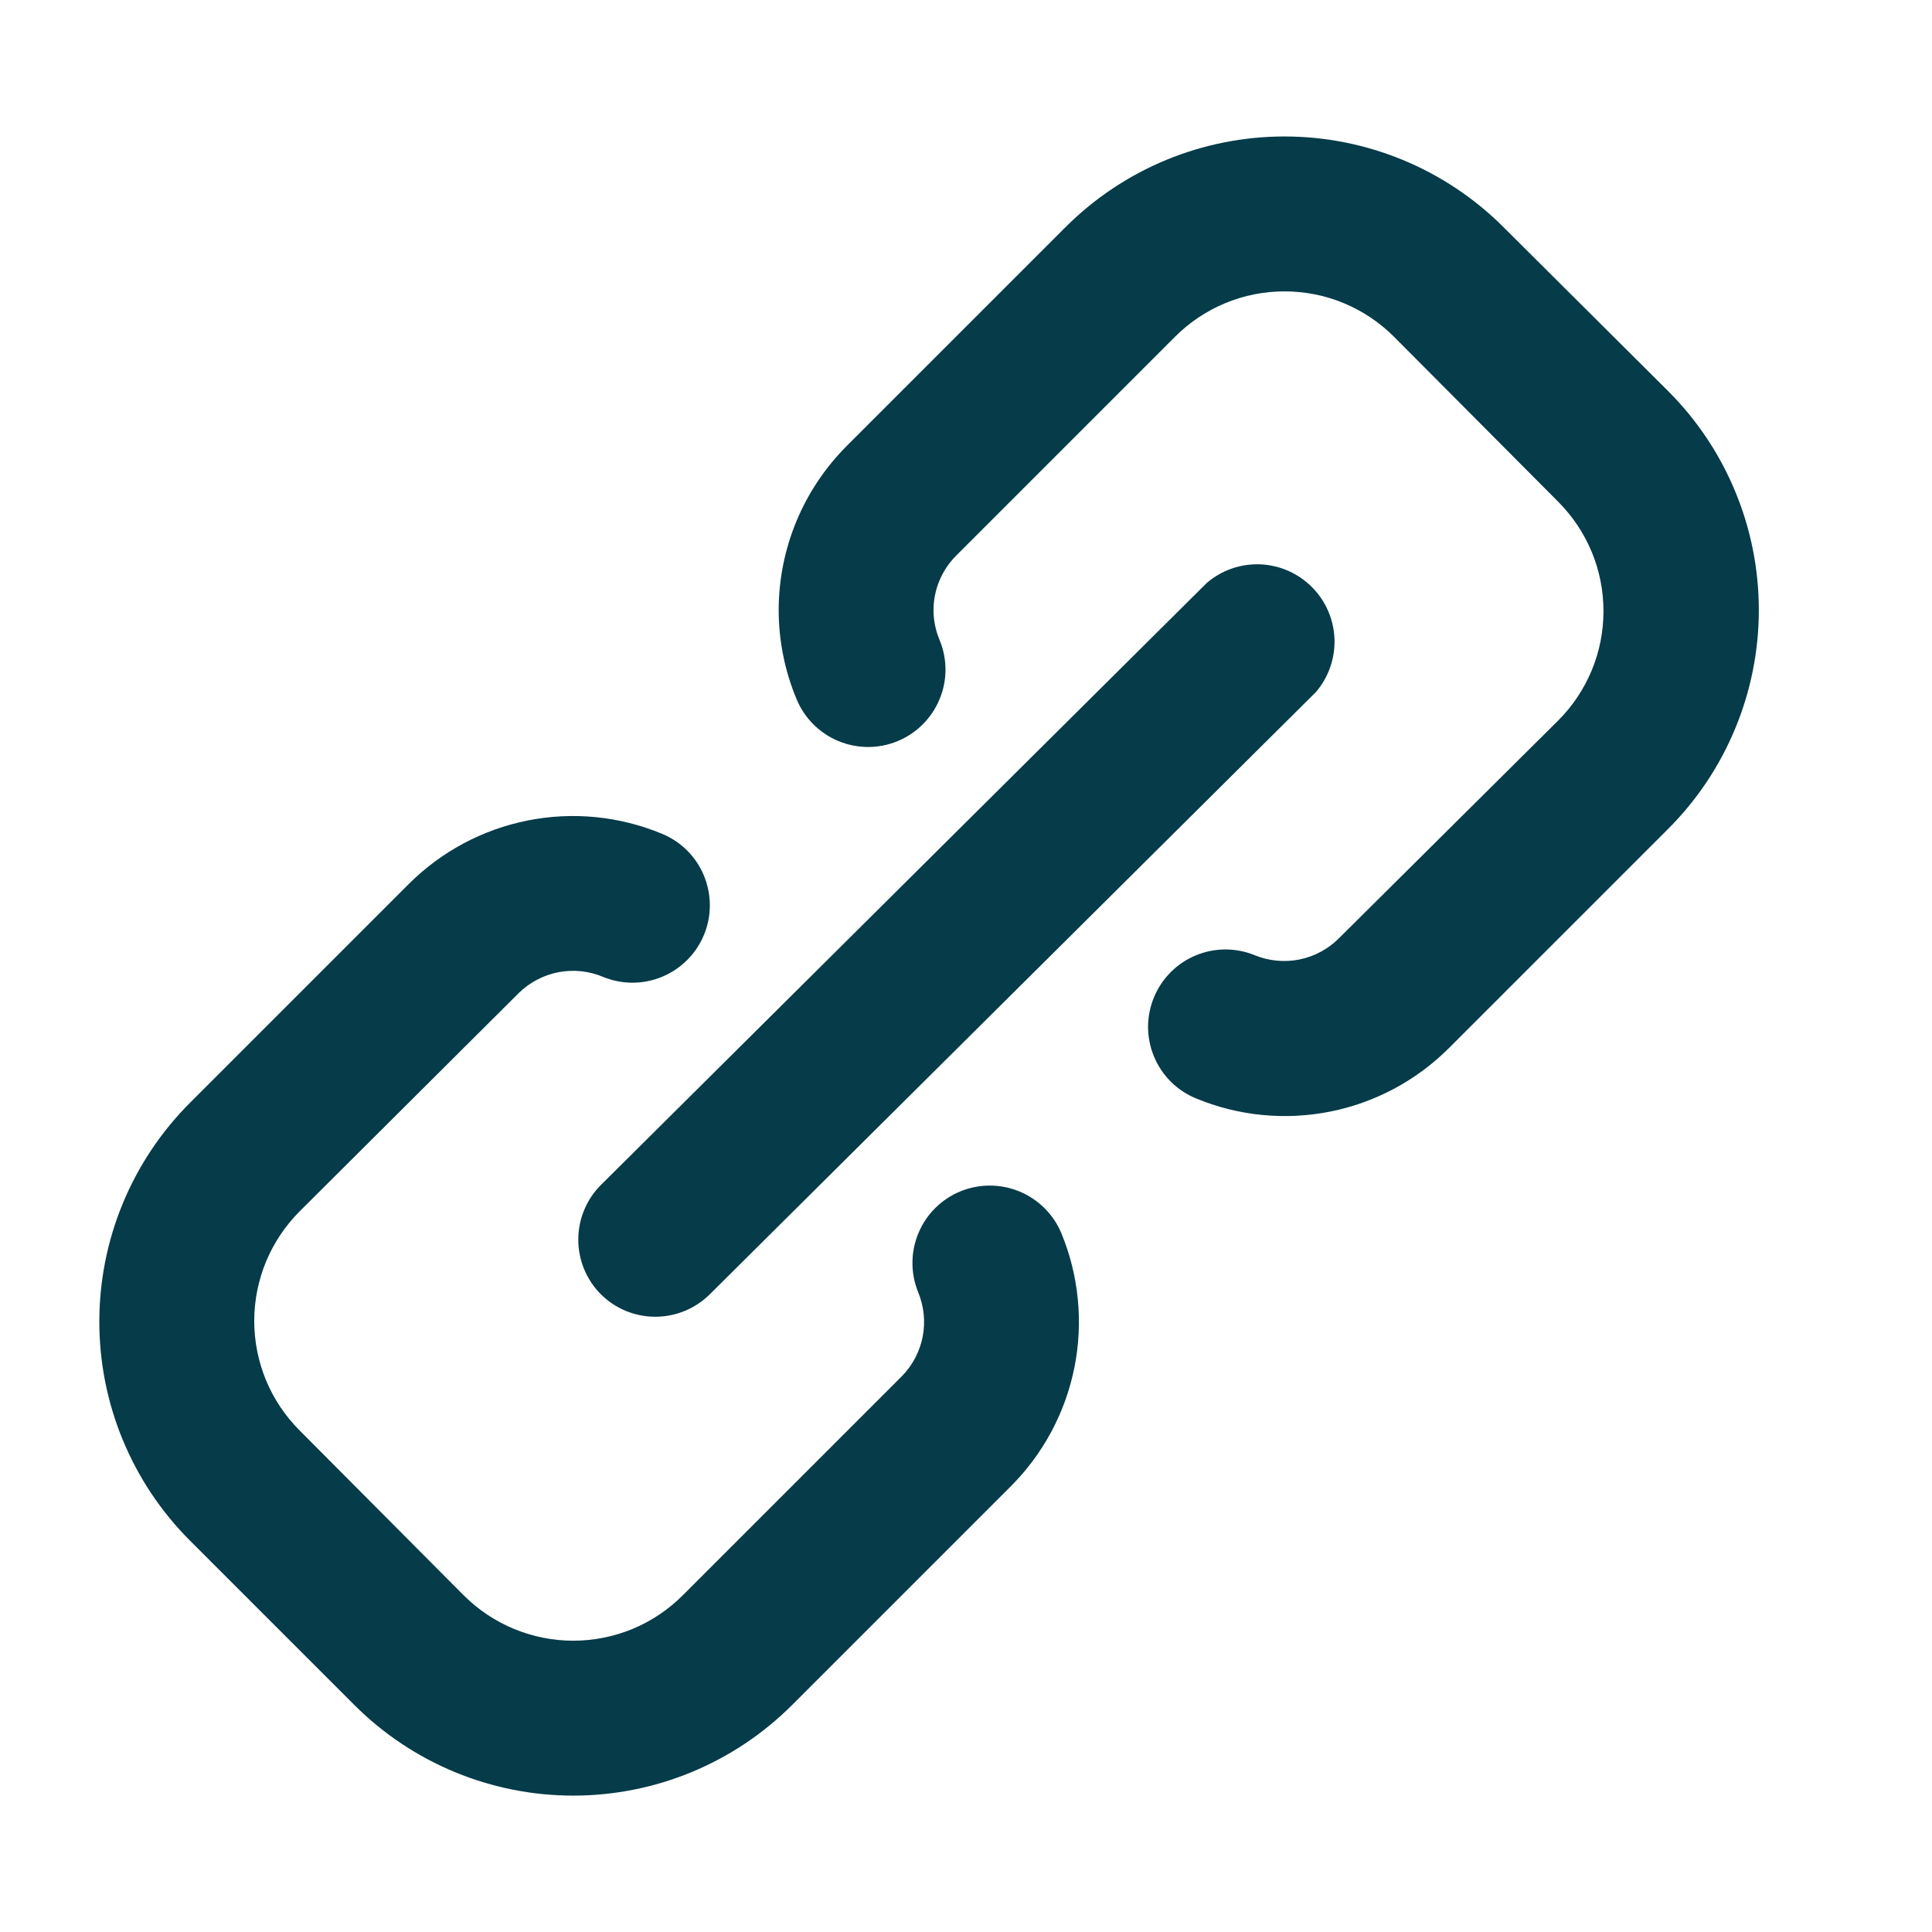 <svg width="22" height="22" viewBox="0 0 22 22" fill="none" xmlns="http://www.w3.org/2000/svg">
<path d="M10.939 13.565C10.723 13.653 10.55 13.823 10.46 14.038C10.369 14.253 10.367 14.495 10.454 14.711C10.521 14.872 10.54 15.049 10.507 15.22C10.474 15.39 10.391 15.548 10.269 15.672L7.775 18.166C7.611 18.33 7.417 18.46 7.203 18.549C6.989 18.637 6.759 18.683 6.528 18.683C6.296 18.683 6.067 18.637 5.853 18.549C5.639 18.46 5.444 18.33 5.28 18.166L3.412 16.289C3.248 16.125 3.118 15.931 3.029 15.717C2.941 15.503 2.895 15.273 2.895 15.042C2.895 14.81 2.941 14.581 3.029 14.367C3.118 14.153 3.248 13.958 3.412 13.794L5.906 11.309C6.03 11.187 6.188 11.104 6.358 11.071C6.529 11.038 6.706 11.056 6.867 11.124C7.083 11.213 7.326 11.212 7.541 11.122C7.757 11.032 7.928 10.86 8.017 10.644C8.106 10.428 8.105 10.185 8.015 9.969C7.925 9.753 7.753 9.582 7.537 9.494C7.053 9.293 6.522 9.241 6.009 9.343C5.496 9.445 5.025 9.697 4.655 10.066L2.16 12.561C1.501 13.222 1.131 14.117 1.131 15.05C1.131 15.984 1.501 16.879 2.16 17.54L4.038 19.418C4.699 20.077 5.594 20.447 6.528 20.447C7.461 20.447 8.356 20.077 9.017 19.418L11.512 16.923C11.881 16.553 12.133 16.082 12.235 15.569C12.337 15.056 12.285 14.524 12.085 14.041C11.995 13.827 11.824 13.657 11.61 13.568C11.395 13.479 11.154 13.478 10.939 13.565Z" fill="#063B49"/>
<path d="M6.841 14.737C7.006 14.902 7.229 14.994 7.462 14.994C7.695 14.994 7.918 14.902 8.084 14.737L14.985 7.88C15.129 7.712 15.204 7.495 15.196 7.273C15.187 7.051 15.095 6.841 14.938 6.684C14.781 6.527 14.571 6.435 14.349 6.426C14.127 6.418 13.911 6.493 13.742 6.638L6.841 13.495C6.677 13.66 6.585 13.883 6.585 14.116C6.585 14.349 6.677 14.572 6.841 14.737Z" fill="#063B49"/>
<path d="M18.994 4.452L17.117 2.583C16.456 1.924 15.56 1.554 14.627 1.554C13.693 1.554 12.798 1.924 12.137 2.583L9.643 5.077C9.147 5.573 8.868 6.245 8.867 6.946C8.867 7.294 8.936 7.638 9.07 7.96C9.159 8.176 9.33 8.348 9.546 8.438C9.761 8.528 10.004 8.529 10.22 8.44C10.436 8.351 10.608 8.18 10.698 7.964C10.789 7.749 10.789 7.506 10.7 7.29C10.654 7.181 10.63 7.064 10.63 6.946C10.631 6.715 10.723 6.493 10.886 6.329L13.38 3.835C13.543 3.671 13.738 3.541 13.952 3.452C14.166 3.363 14.395 3.318 14.627 3.318C14.858 3.318 15.088 3.363 15.302 3.452C15.516 3.541 15.71 3.671 15.874 3.835L17.742 5.712C17.906 5.876 18.036 6.07 18.125 6.284C18.214 6.498 18.259 6.728 18.259 6.959C18.259 7.191 18.214 7.42 18.125 7.634C18.036 7.848 17.906 8.043 17.742 8.206L15.248 10.683C15.125 10.807 14.968 10.891 14.797 10.926C14.626 10.96 14.449 10.943 14.287 10.877C14.072 10.789 13.831 10.79 13.617 10.879C13.402 10.968 13.232 11.138 13.142 11.353C13.097 11.46 13.074 11.575 13.073 11.691C13.073 11.807 13.096 11.922 13.14 12.029C13.184 12.136 13.249 12.234 13.331 12.316C13.413 12.398 13.511 12.463 13.618 12.507C14.101 12.708 14.633 12.76 15.146 12.658C15.659 12.556 16.13 12.304 16.5 11.934L18.994 9.44C19.322 9.113 19.582 8.724 19.759 8.296C19.937 7.868 20.028 7.409 20.028 6.946C20.028 6.483 19.937 6.024 19.759 5.596C19.582 5.168 19.322 4.779 18.994 4.452Z" fill="#063B49"/>
</svg>

